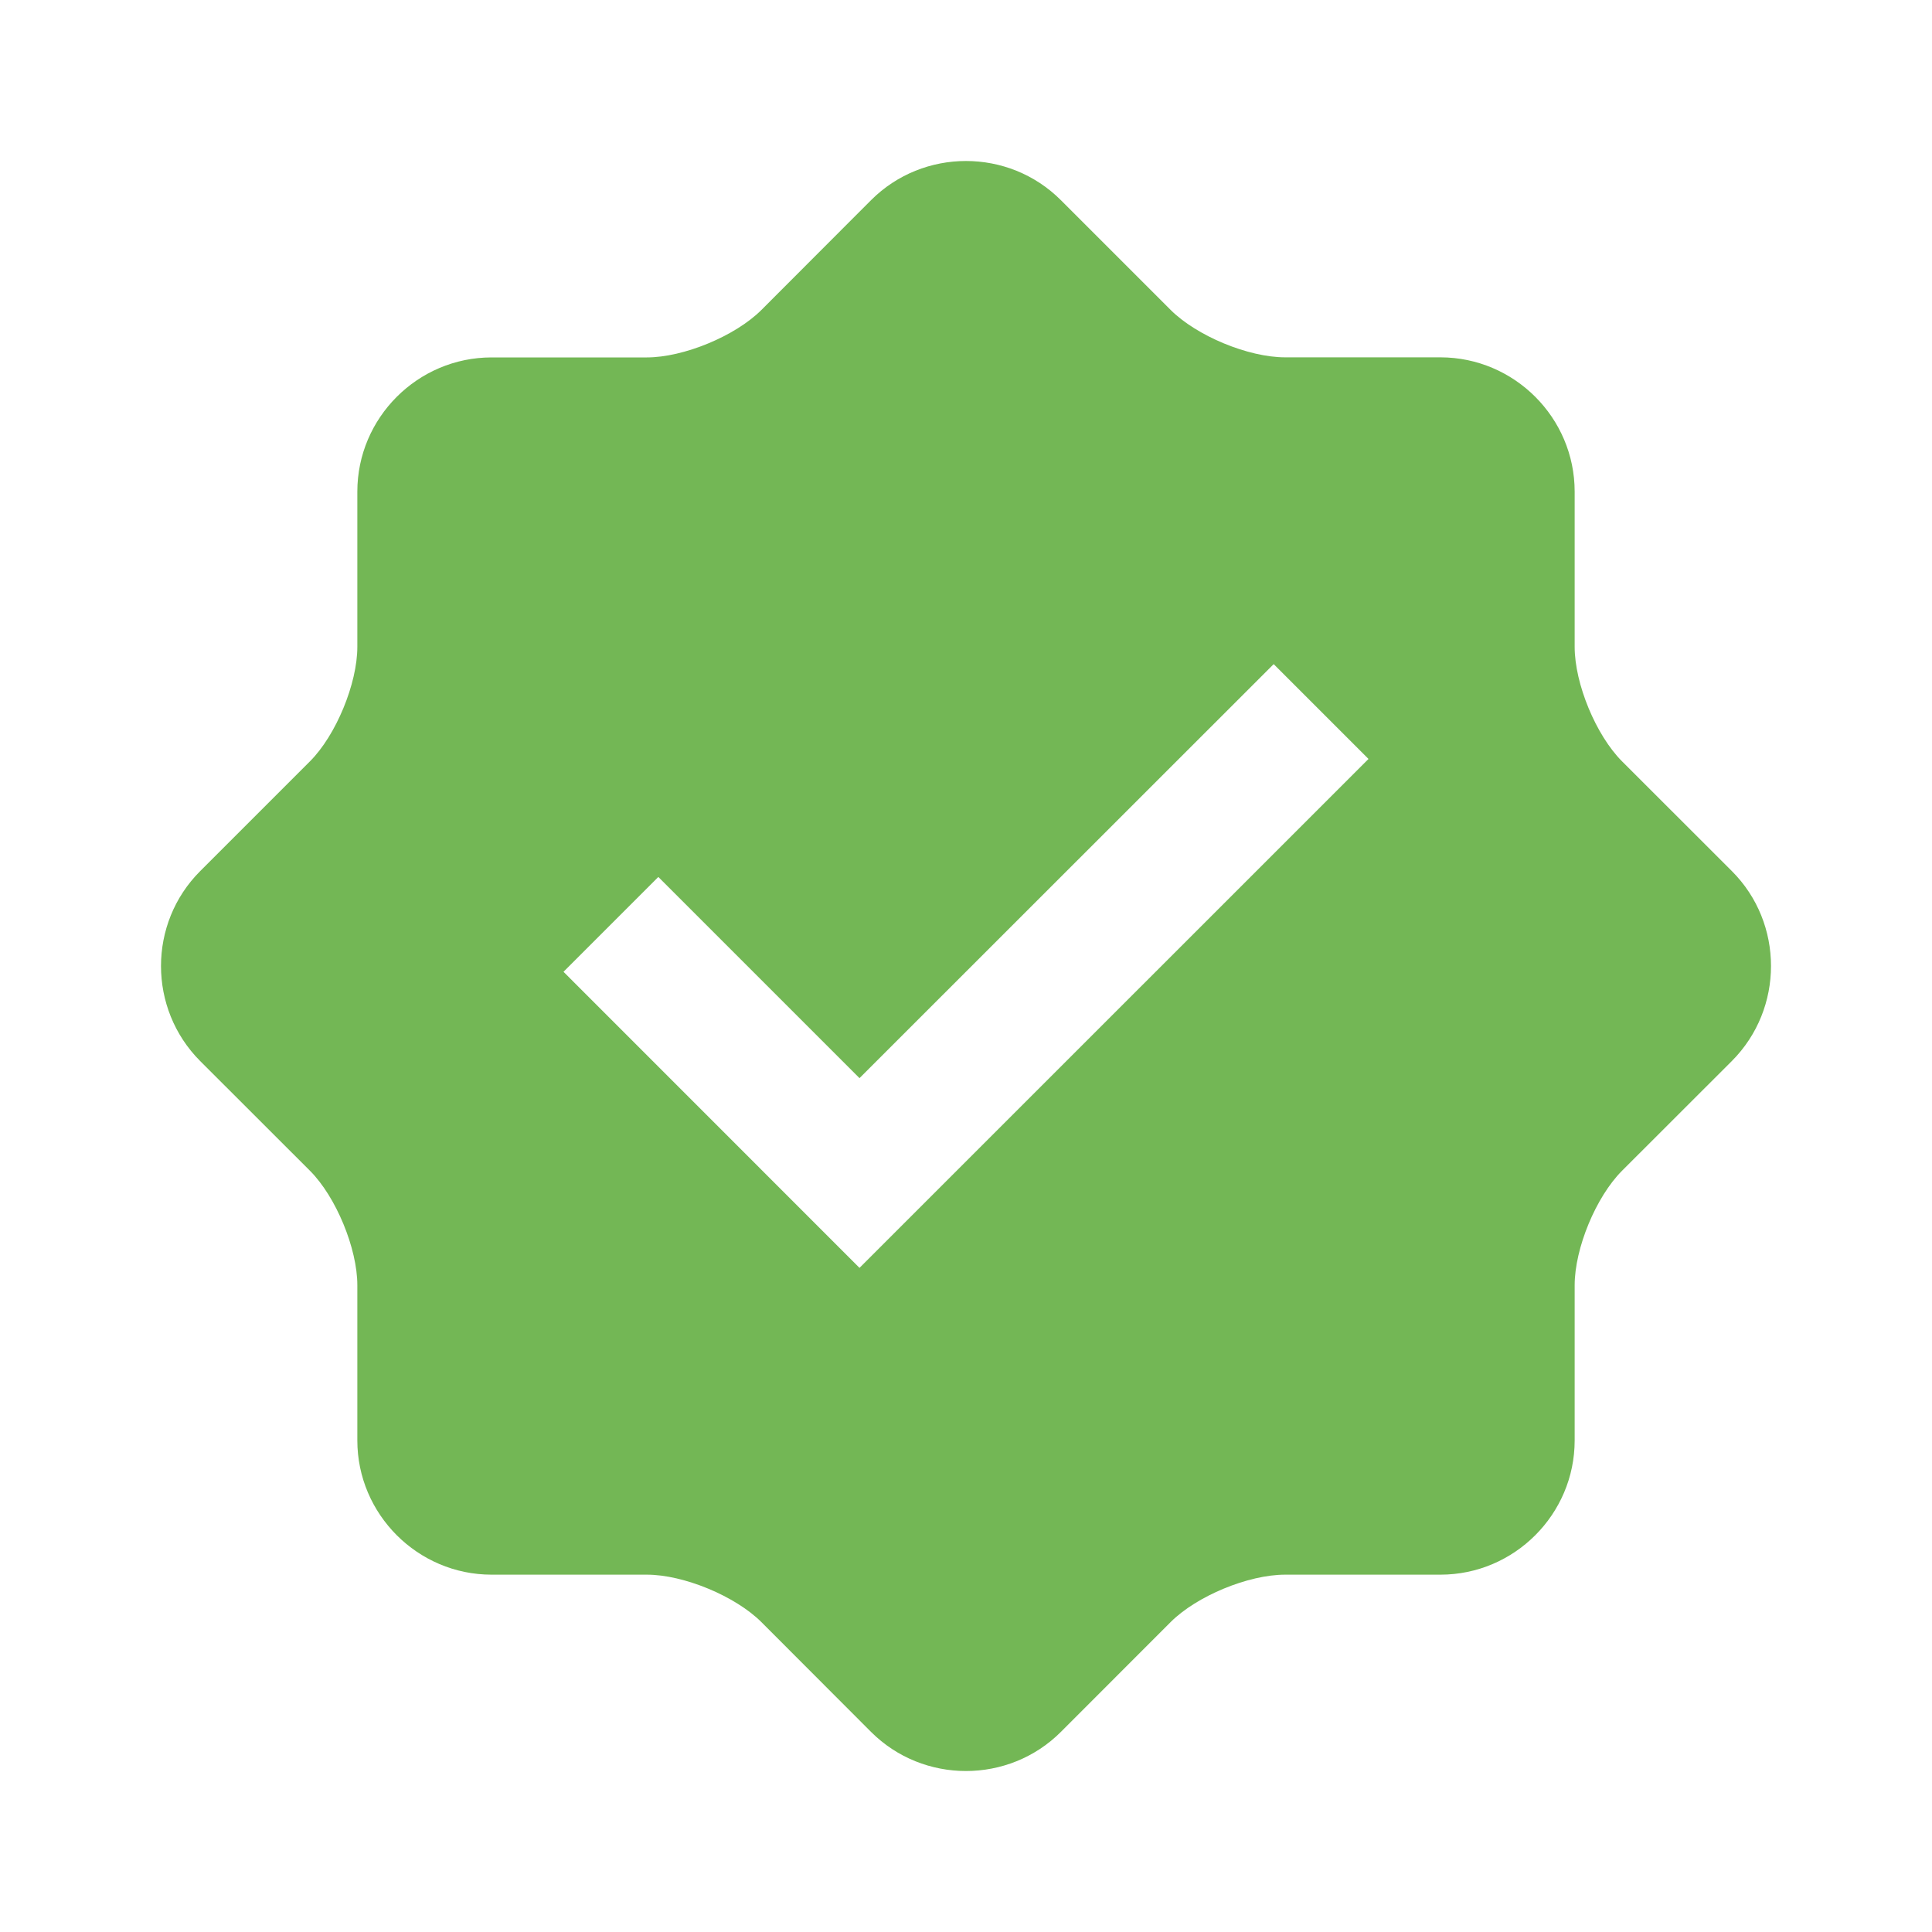 <svg width="24" height="24" viewBox="0 0 24 24" fill="none" xmlns="http://www.w3.org/2000/svg">
<path d="M21.514 10.821L20.15 9.458C19.826 9.134 19.561 8.494 19.561 8.035V6.107C19.561 5.189 18.811 4.44 17.894 4.439H15.965C15.506 4.439 14.866 4.173 14.542 3.85L13.178 2.486C12.53 1.838 11.469 1.838 10.821 2.486L9.458 3.851C9.133 4.175 8.492 4.44 8.035 4.44H6.106C5.19 4.44 4.439 5.189 4.439 6.107V8.035C4.439 8.492 4.174 9.134 3.85 9.458L2.486 10.822C1.838 11.47 1.838 12.53 2.486 13.18L3.85 14.543C4.174 14.867 4.439 15.509 4.439 15.966V17.894C4.439 18.811 5.19 19.561 6.106 19.561H8.035C8.493 19.561 9.134 19.827 9.458 20.15L10.821 21.515C11.469 22.162 12.53 22.162 13.178 21.515L14.542 20.15C14.866 19.826 15.507 19.561 15.965 19.561H17.894C18.811 19.561 19.561 18.811 19.561 17.894V15.966C19.561 15.507 19.826 14.867 20.15 14.543L21.514 13.18C22.162 12.53 22.162 11.469 21.514 10.821ZM10.677 15.75L7 12.072L8.178 10.894L10.677 13.393L15.822 8.25L17 9.428L10.677 15.75Z" fill="#73B755"/>
</svg>
